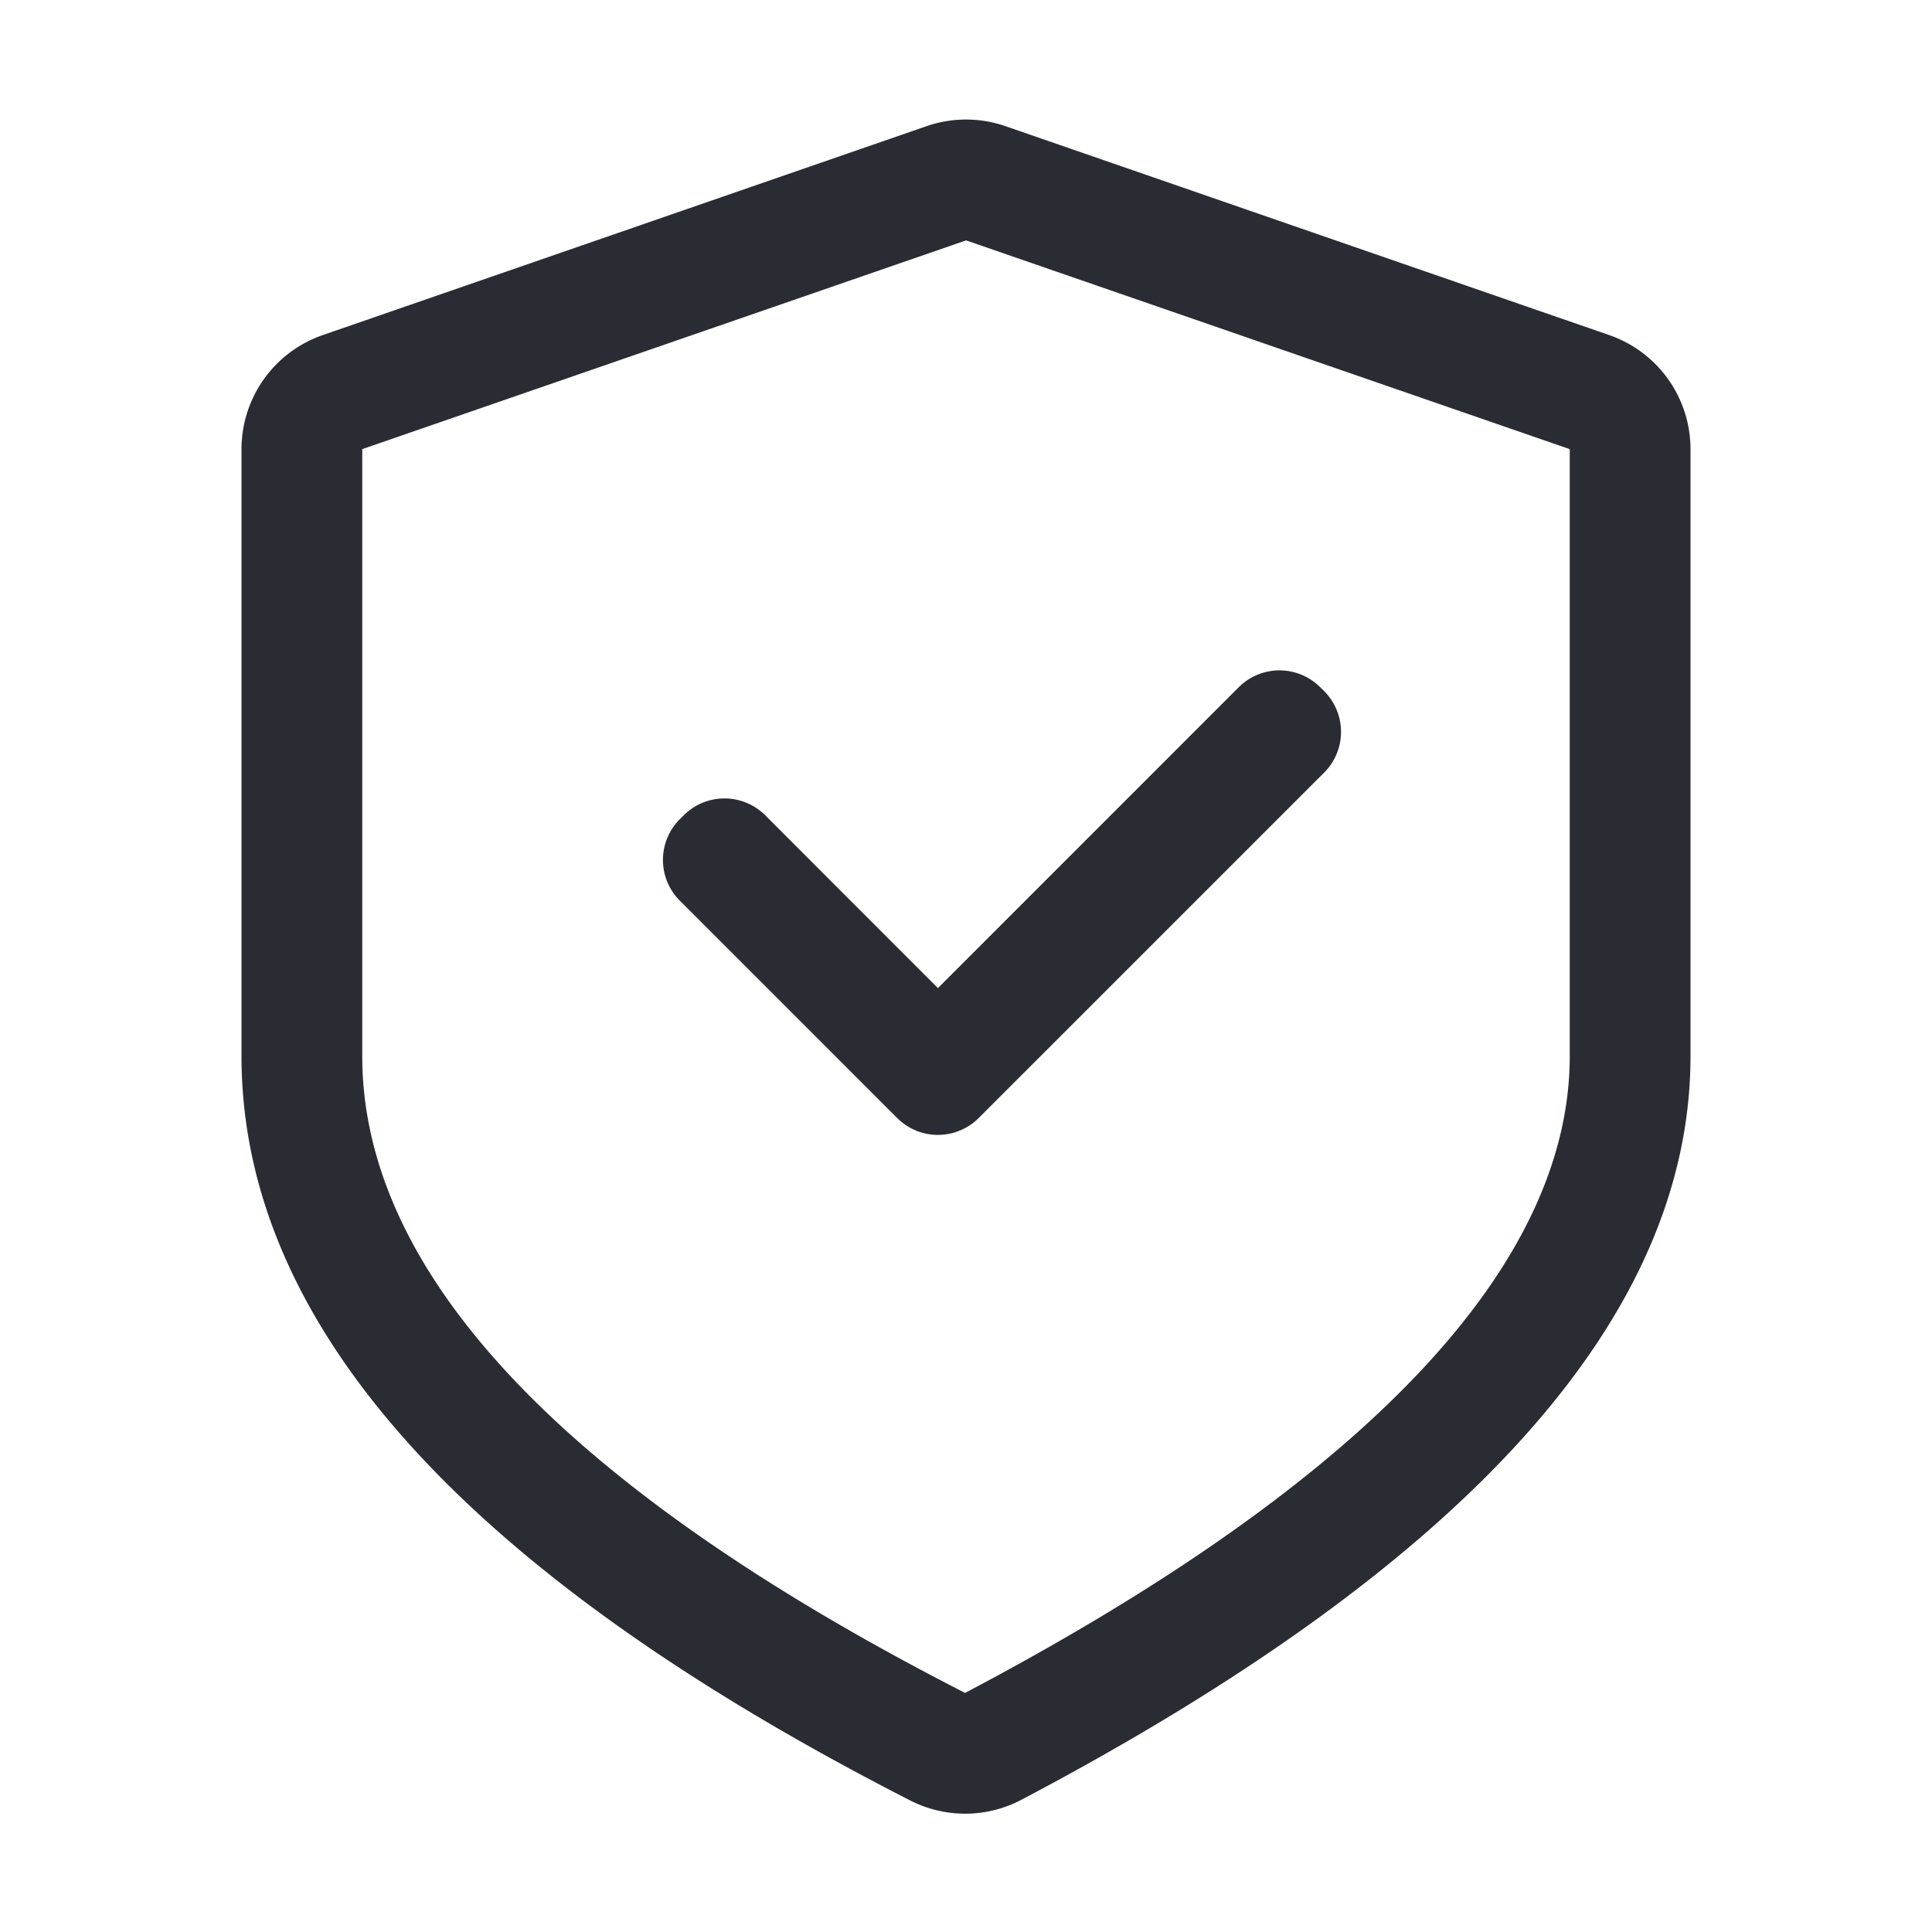<?xml version="1.0" standalone="no"?><!DOCTYPE svg PUBLIC "-//W3C//DTD SVG 1.1//EN" "http://www.w3.org/Graphics/SVG/1.1/DTD/svg11.dtd"><svg class="icon" width="200px" height="200.00px" viewBox="0 0 1024 1024" version="1.1" xmlns="http://www.w3.org/2000/svg"><path d="M491.072 66.88a64 64 0 0 1 41.856 0l320 110.72A64 64 0 0 1 896 238.08v321.664c0 138.176-118.208 269.568-354.624 394.176a64 64 0 0 1-58.976 0.352C246.144 833.536 128 702.016 128 559.712V238.08a64 64 0 0 1 43.072-60.48zM512 127.424L192 238.048v321.696c0 112.608 102.368 226.56 319.52 337.536C729.152 782.592 832 668.288 832 559.744V238.048L512 127.392z m187.744 236.832l2.08 2.048a30.56 30.56 0 0 1 0 43.2l-183.104 183.072a30.56 30.56 0 0 1-43.2 0l-115.2-115.2a30.56 30.56 0 0 1 0-43.2l2.08-2.048a30.56 30.56 0 0 1 43.2 0l91.52 91.584 159.424-159.456a30.56 30.56 0 0 1 43.2 0z" fill="#292C33" /></svg>